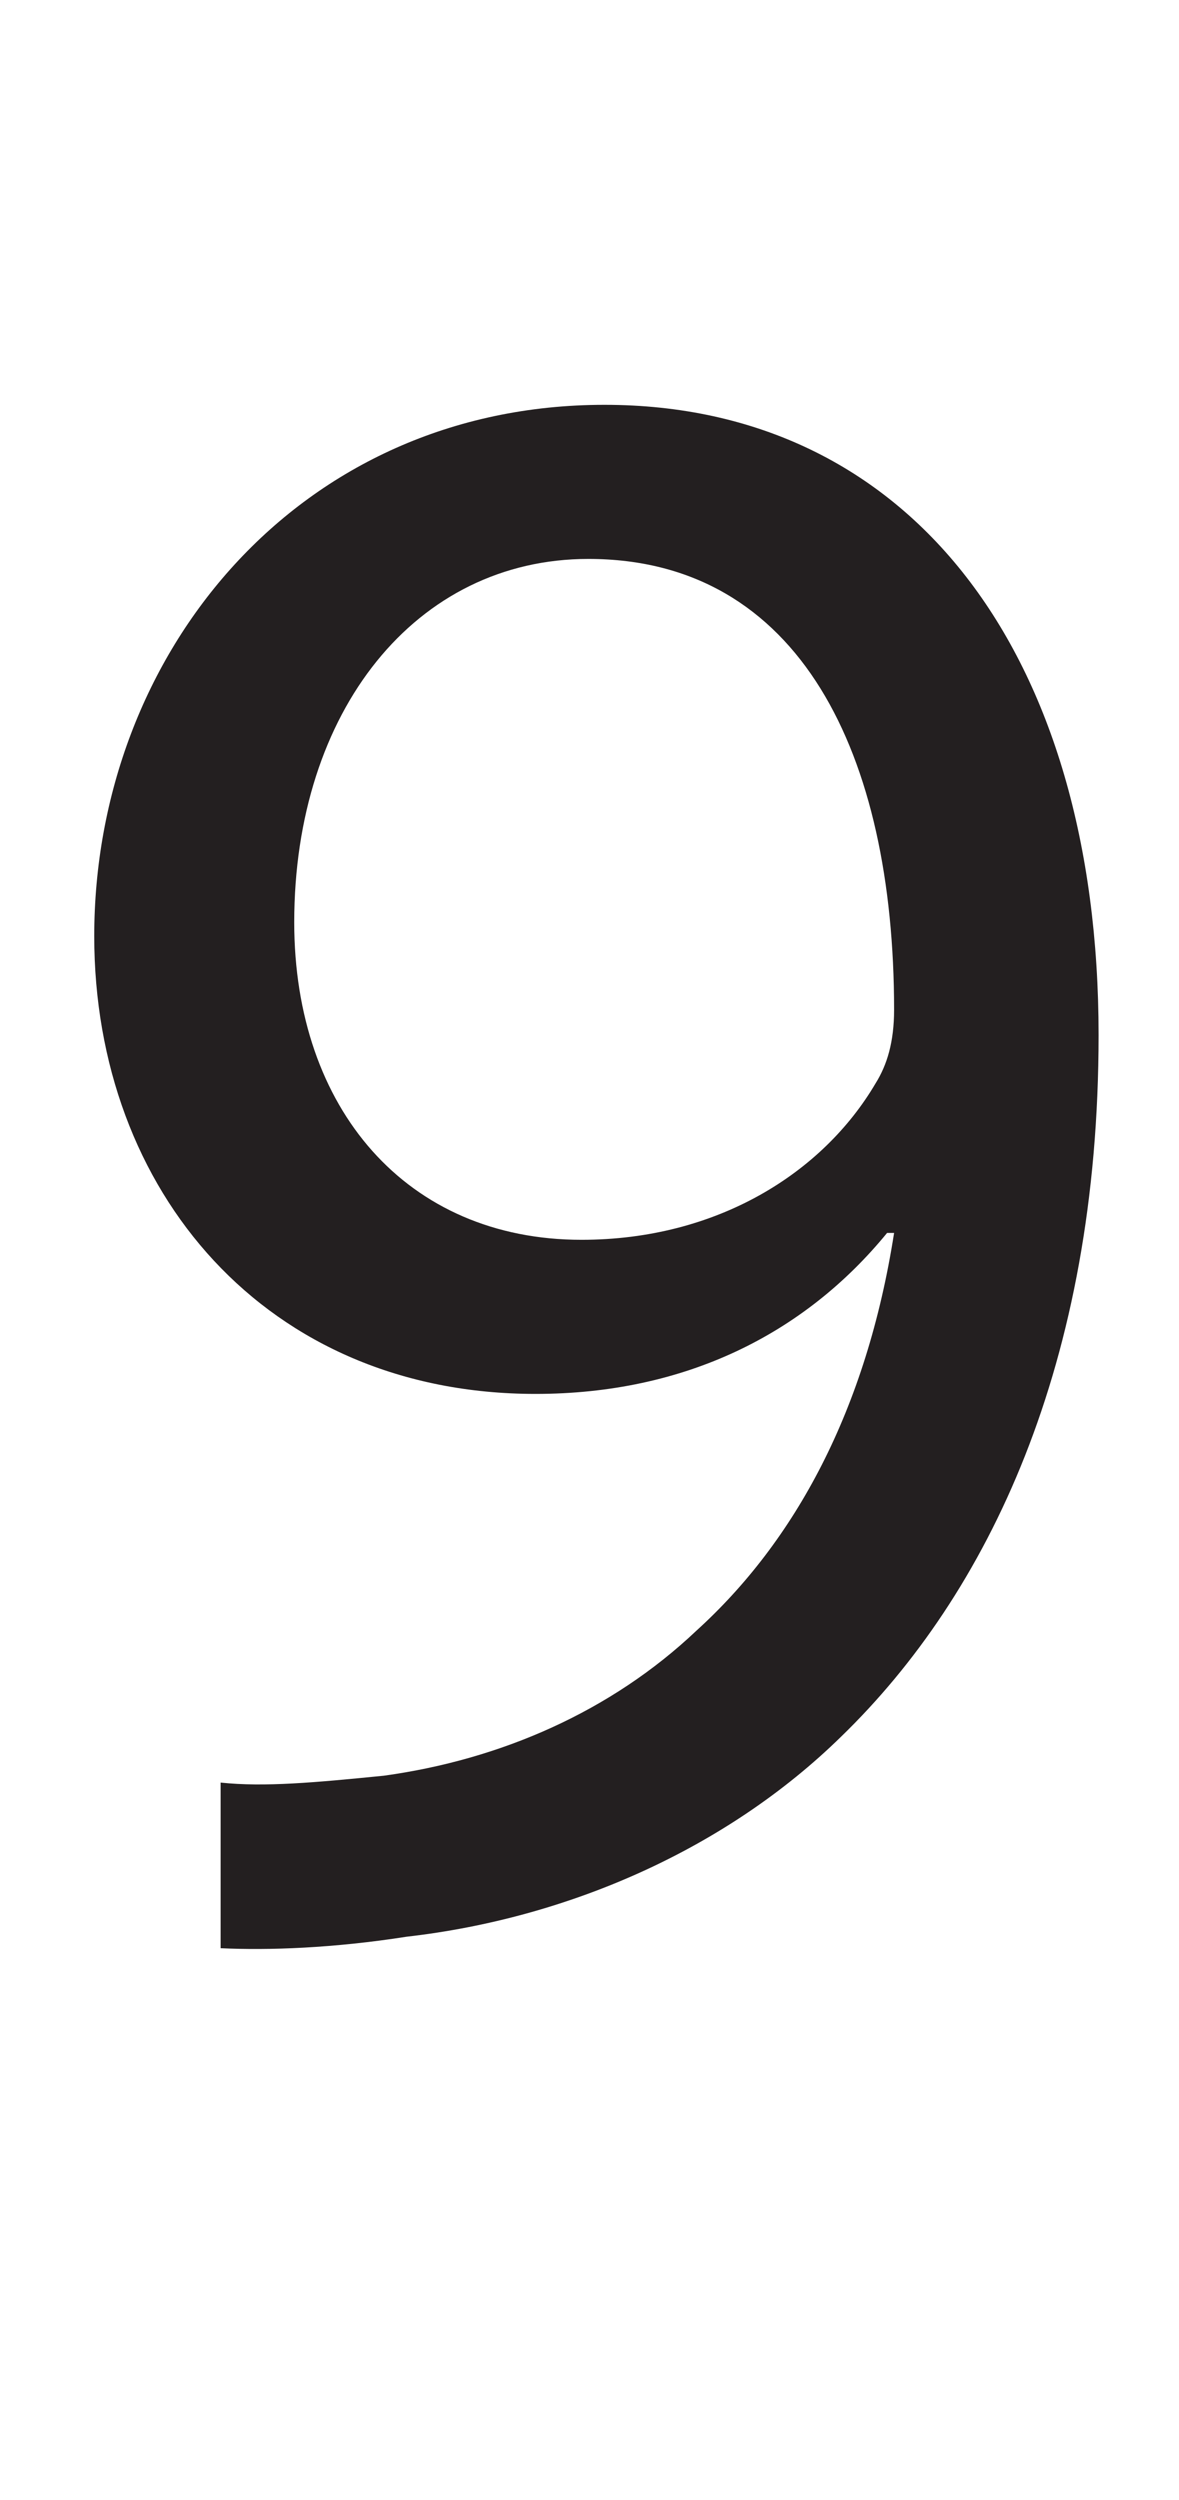<?xml version="1.0" encoding="UTF-8"?>
<svg xmlns="http://www.w3.org/2000/svg" xmlns:xlink="http://www.w3.org/1999/xlink" width="163.411pt" height="346.264pt" viewBox="0 0 163.411 346.264" version="1.1">
<defs>
<g>
<symbol overflow="visible" id="glyph0-0">
<path style="stroke:none;" d="M 0 0 L 159.266 0 L 159.266 -222.984 L 0 -222.984 Z M 79.641 -125.828 L 25.484 -207.062 L 133.797 -207.062 Z M 89.188 -111.484 L 143.344 -192.719 L 143.344 -30.266 Z M 25.484 -15.922 L 79.641 -97.156 L 133.797 -15.922 Z M 15.922 -192.719 L 70.078 -111.484 L 15.922 -30.266 Z M 15.922 -192.719 "/>
</symbol>
<symbol overflow="visible" id="glyph0-1">
<path style="stroke:none;" d="M 30.578 3.188 C 37.266 3.5 46.188 3.188 56.375 1.594 C 78.688 -0.953 100.656 -10.516 116.594 -26.125 C 136.969 -45.875 152.266 -77.719 152.266 -123.281 C 152.266 -176.156 126.141 -210.562 83.781 -210.562 C 41.406 -210.562 13.062 -176.156 13.062 -136.969 C 13.062 -101.609 36.953 -73.578 74.219 -73.578 C 94.922 -73.578 111.484 -81.859 122.953 -95.875 L 123.922 -95.875 C 120.094 -71.359 110.219 -53.203 96.516 -40.781 C 84.734 -29.625 69.438 -22.938 53.203 -20.703 C 43.641 -19.75 36.641 -19.109 30.578 -19.75 Z M 81.547 -189.219 C 110.859 -189.219 123.922 -162.141 123.922 -126.781 C 123.922 -122.328 122.953 -119.141 121.359 -116.594 C 114.047 -104.172 99.391 -94.922 80.594 -94.922 C 56.375 -94.922 40.781 -113.078 40.781 -138.891 C 40.781 -168.188 57.656 -189.219 81.547 -189.219 Z M 81.547 -189.219 "/>
</symbol>
</g>
</defs>
<g id="surface1">
<g style="fill:rgb(13.73%,12.16%,12.549%);fill-opacity:1;">
  <use xlink:href="#glyph0-1" x="0" y="266.627"/>
</g>
</g>
</svg>
